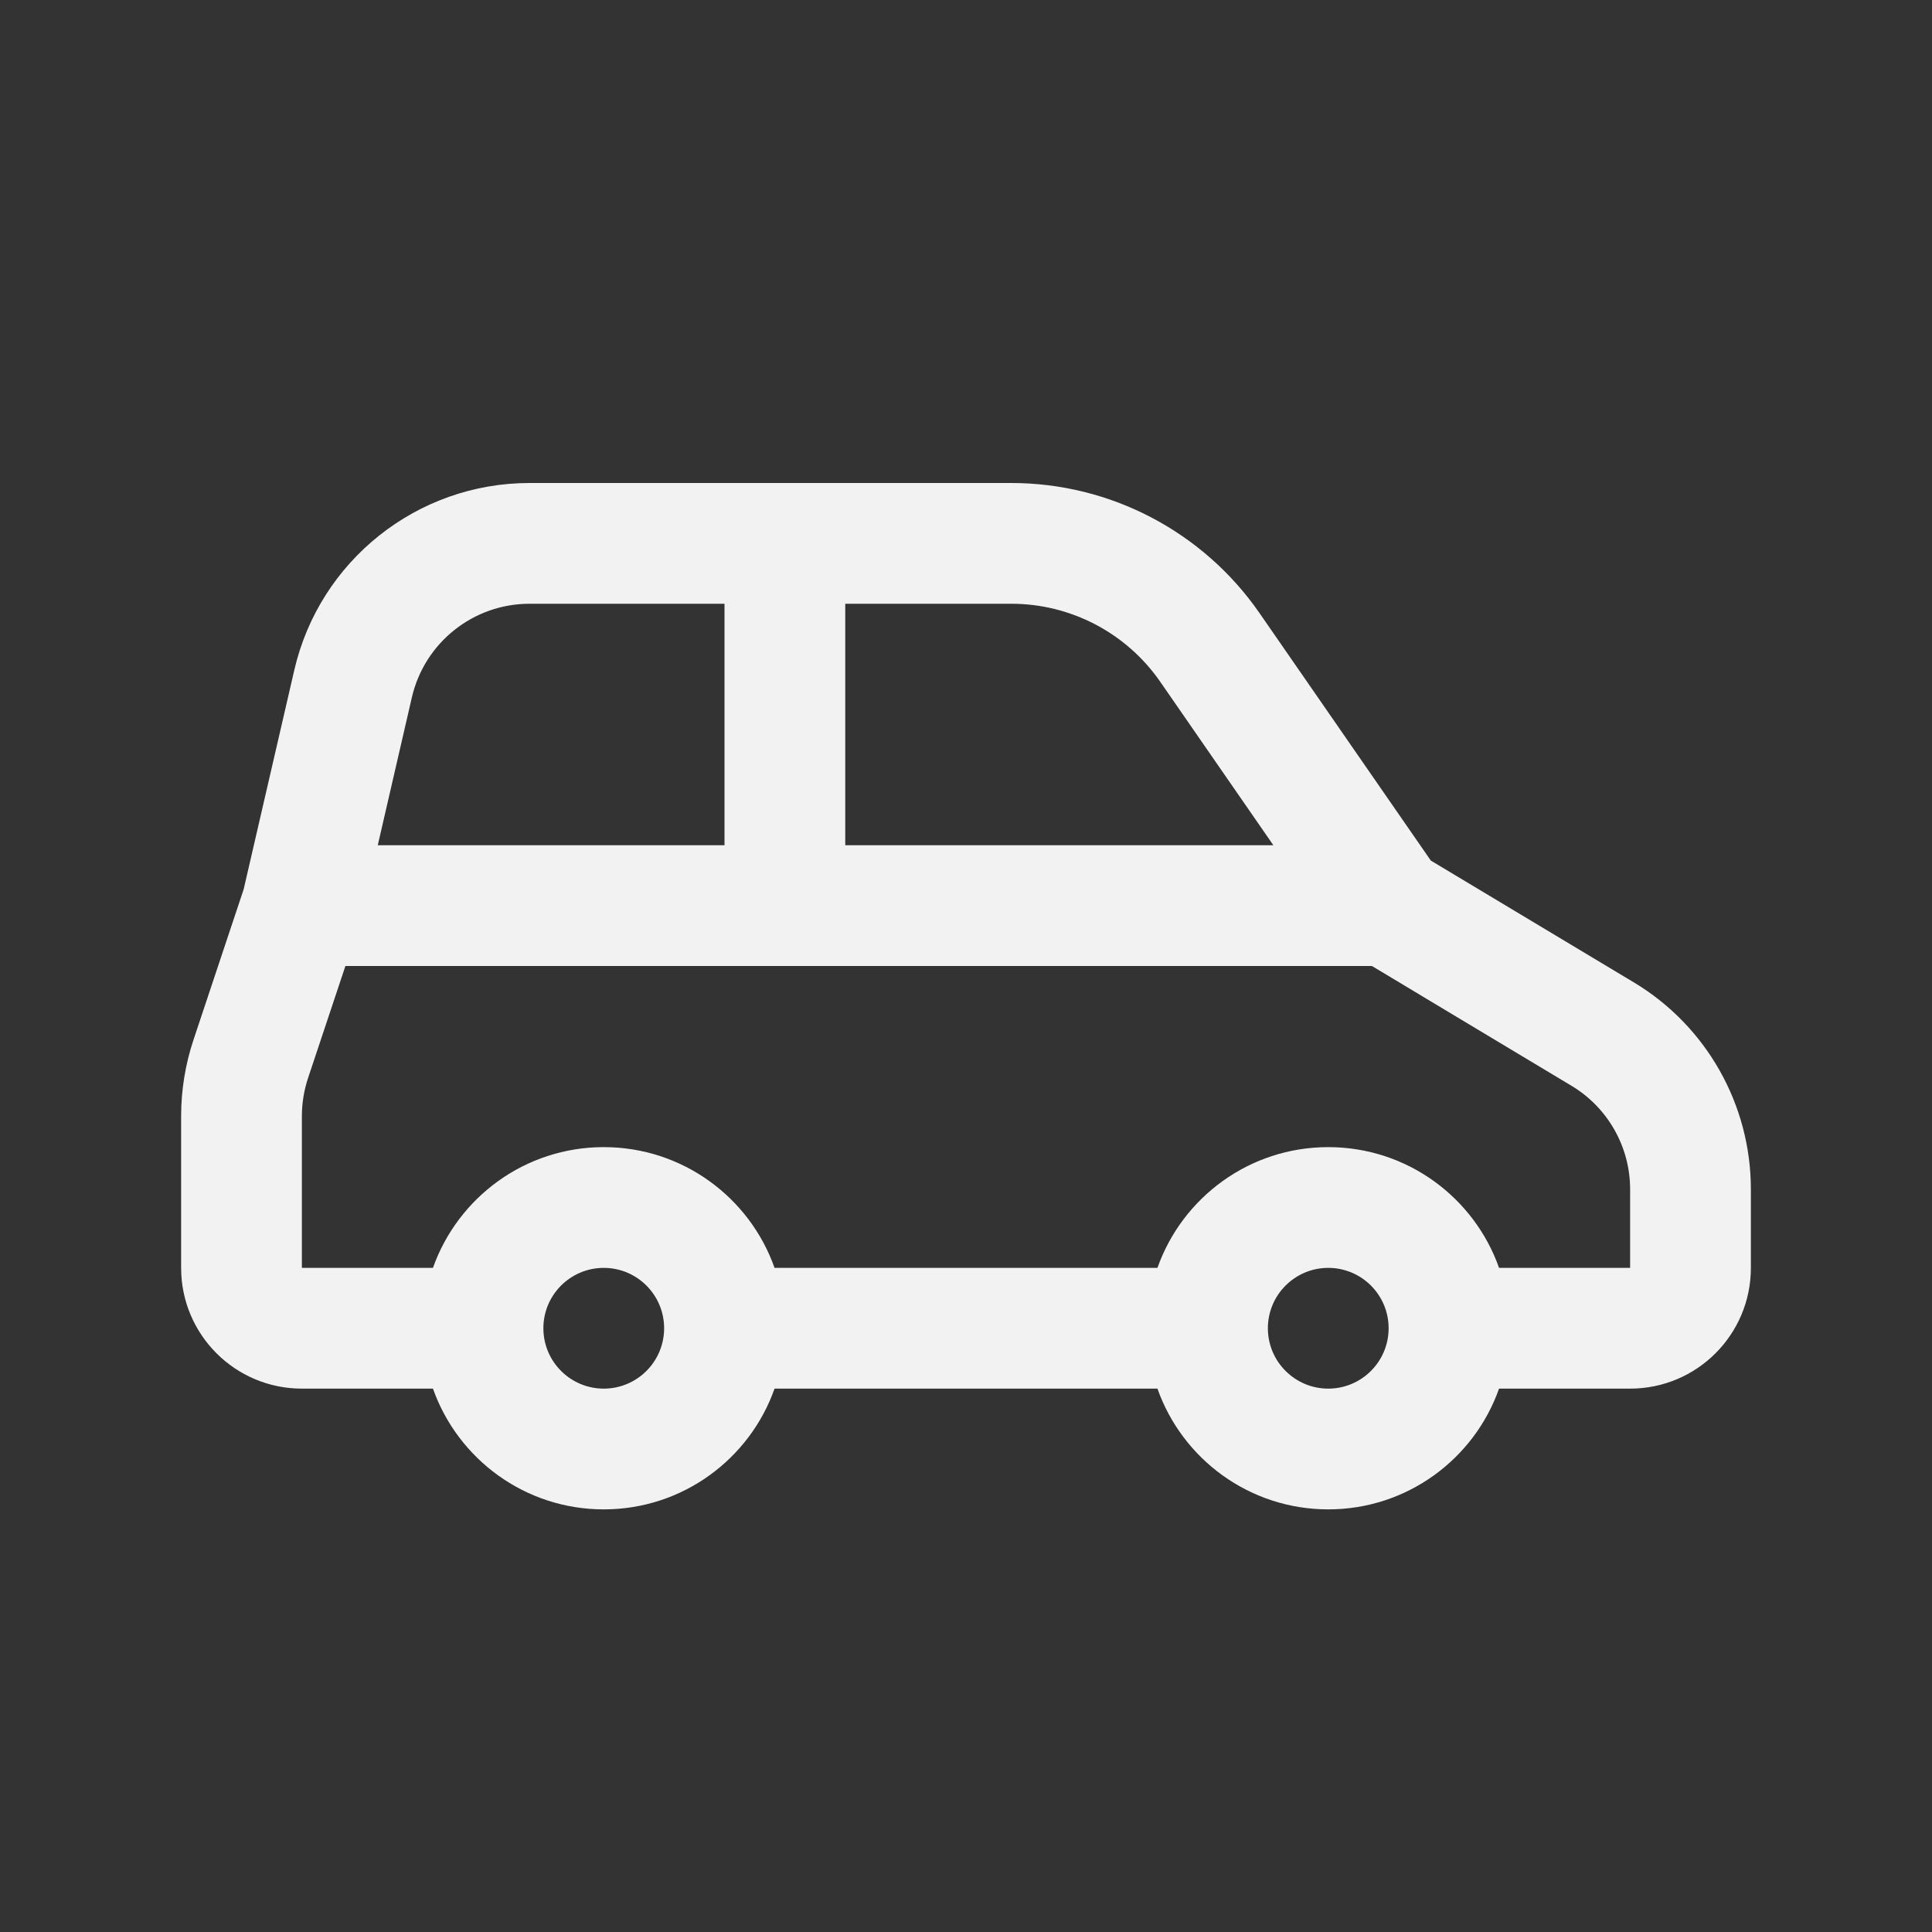 <svg width="32" height="32" viewBox="0 0 32 32" fill="none" xmlns="http://www.w3.org/2000/svg">
<rect x="0" y="0" width="32" height="32" fill="#333333" stroke="none"/>
<path fill-rule="evenodd" clip-rule="evenodd" d="M4.874 11.101C5.292 9.286 6.909 8 8.771 8H16.75C18.391 8 19.927 8.805 20.861 10.154L23.699 14.254L27.058 16.269C28.263 16.991 29 18.294 29 19.699V21C29 22.105 28.105 23 27 23H24.829C24.418 24.165 23.306 25 22 25C20.694 25 19.582 24.165 19.171 23H12.829C12.418 24.165 11.306 25 10 25C8.694 25 7.583 24.165 7.171 23H5C3.895 23 3 22.105 3 21V18.487C3 18.057 3.069 17.63 3.205 17.222L4.036 14.729L4.874 11.101ZM7.171 21C7.583 19.835 8.694 19 10 19C11.306 19 12.418 19.835 12.829 21H19.171C19.582 19.835 20.694 19 22 19C23.306 19 24.418 19.835 24.829 21H27V19.699C27 18.996 26.631 18.345 26.029 17.984L22.723 16H5.721L5.103 17.854C5.035 18.058 5 18.272 5 18.487V21H7.171ZM19.217 11.292L21.091 14H14V10H16.75C17.735 10 18.657 10.483 19.217 11.292ZM12 10H8.771C7.84 10 7.032 10.643 6.822 11.55L6.257 14H12V10ZM22 21C21.448 21 21 21.448 21 22C21 22.552 21.448 23 22 23C22.552 23 23 22.552 23 22C23 21.448 22.552 21 22 21ZM9 22C9 21.448 9.448 21 10 21C10.552 21 11 21.448 11 22C11 22.552 10.552 23 10 23C9.448 23 9 22.552 9 22Z" fill="#F2F2F2"/>
</svg>
